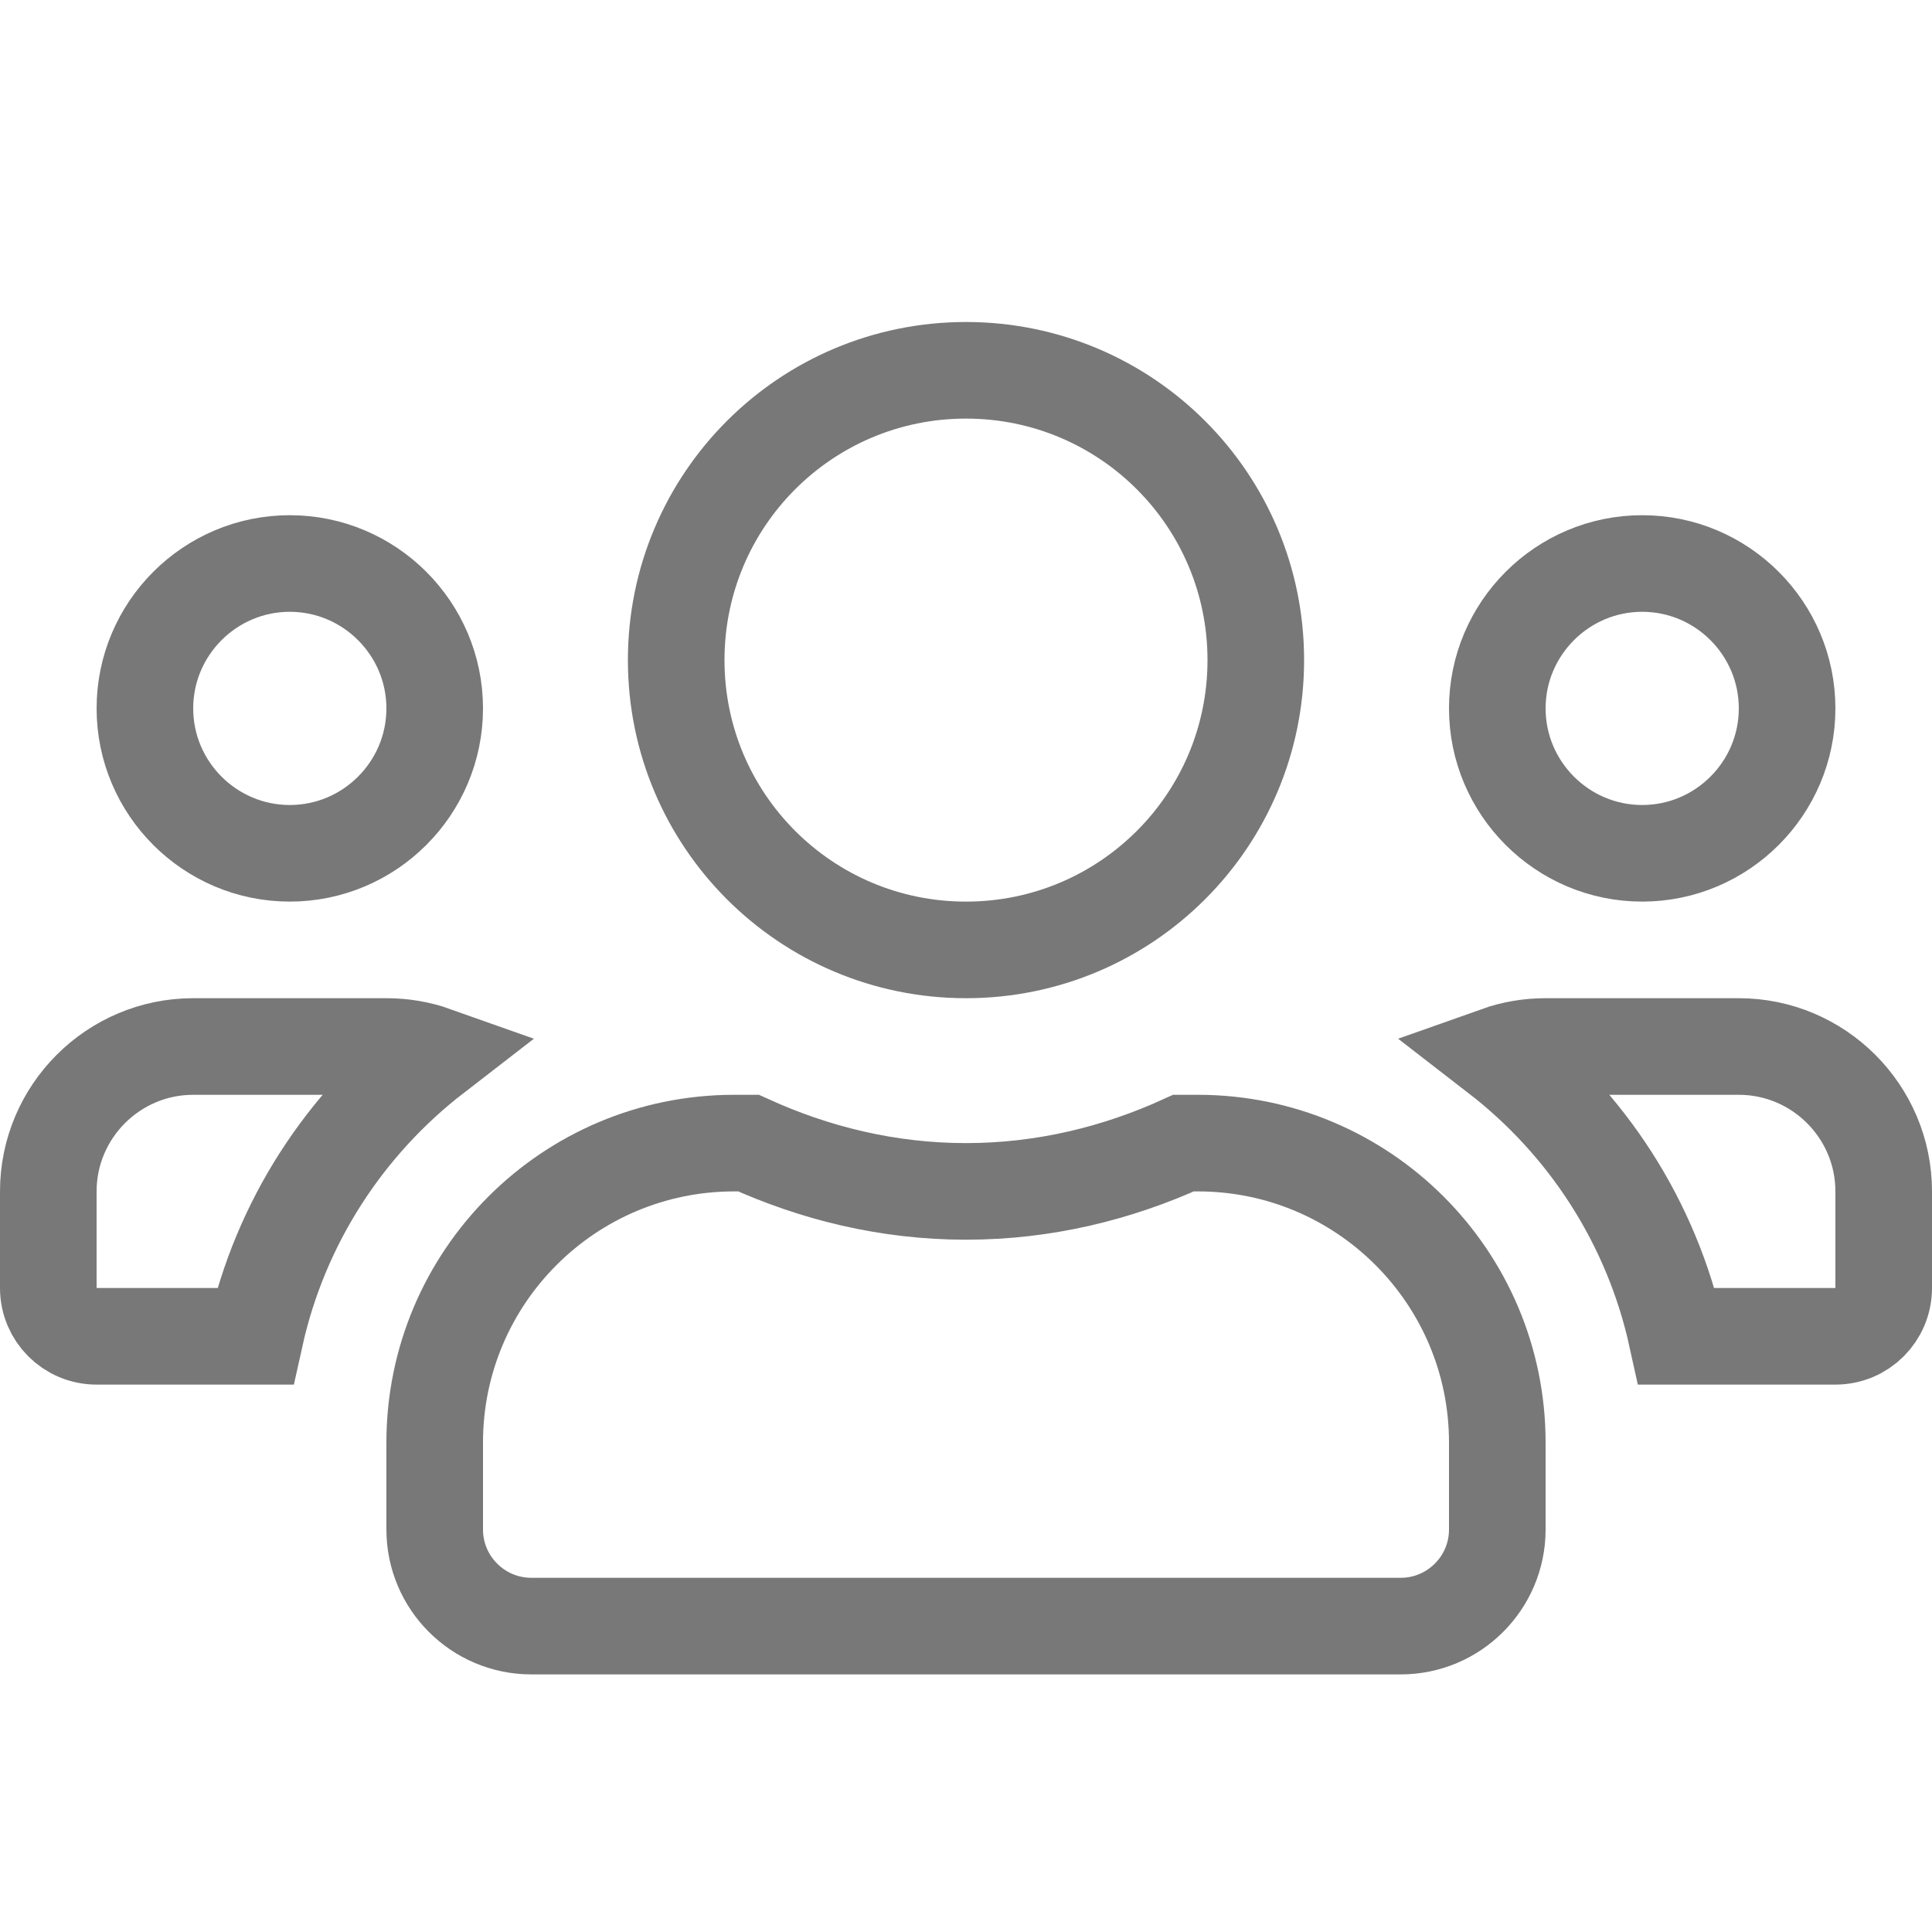<svg width="24" height="24" viewBox="0 0 24 24" fill="none" xmlns="http://www.w3.org/2000/svg">
<path d="M5.4 8.8C5.4 9.792 4.592 10.6 3.6 10.6C2.608 10.6 1.8 9.792 1.8 8.8C1.8 7.808 2.608 7 3.6 7C4.592 7 5.4 7.808 5.4 8.8ZM22.2 8.8C22.2 9.792 21.392 10.6 20.4 10.6C19.408 10.6 18.6 9.792 18.6 8.8C18.6 7.808 19.408 7 20.4 7C21.392 7 22.2 7.808 22.2 8.8ZM20.828 16.6C20.516 15.182 19.714 13.958 18.605 13.101C18.791 13.035 18.991 13 19.2 13H21.6C22.592 13 23.4 13.808 23.4 14.8V16C23.4 16.332 23.132 16.6 22.8 16.6H20.828ZM15.6 8.2C15.6 10.19 13.99 11.8 12 11.8C10.01 11.8 8.4 10.19 8.4 8.2C8.4 6.21 10.01 4.6 12 4.6C13.99 4.6 15.6 6.21 15.6 8.2ZM12 14.8C12.972 14.8 13.882 14.574 14.702 14.2H14.88C16.934 14.2 18.6 15.866 18.6 17.92V19C18.6 19.662 18.062 20.2 17.4 20.2H6.6C5.938 20.2 5.4 19.662 5.4 19V17.92C5.4 15.866 7.066 14.2 9.12 14.2H9.298C10.12 14.574 11.028 14.8 12 14.8ZM4.8 13C5.009 13 5.209 13.035 5.395 13.101C4.286 13.958 3.483 15.182 3.169 16.6H1.2C0.868 16.6 0.6 16.332 0.6 16V14.8C0.6 13.808 1.408 13 2.4 13H4.8Z" stroke="#787878" stroke-width="1.2"/>
</svg>
